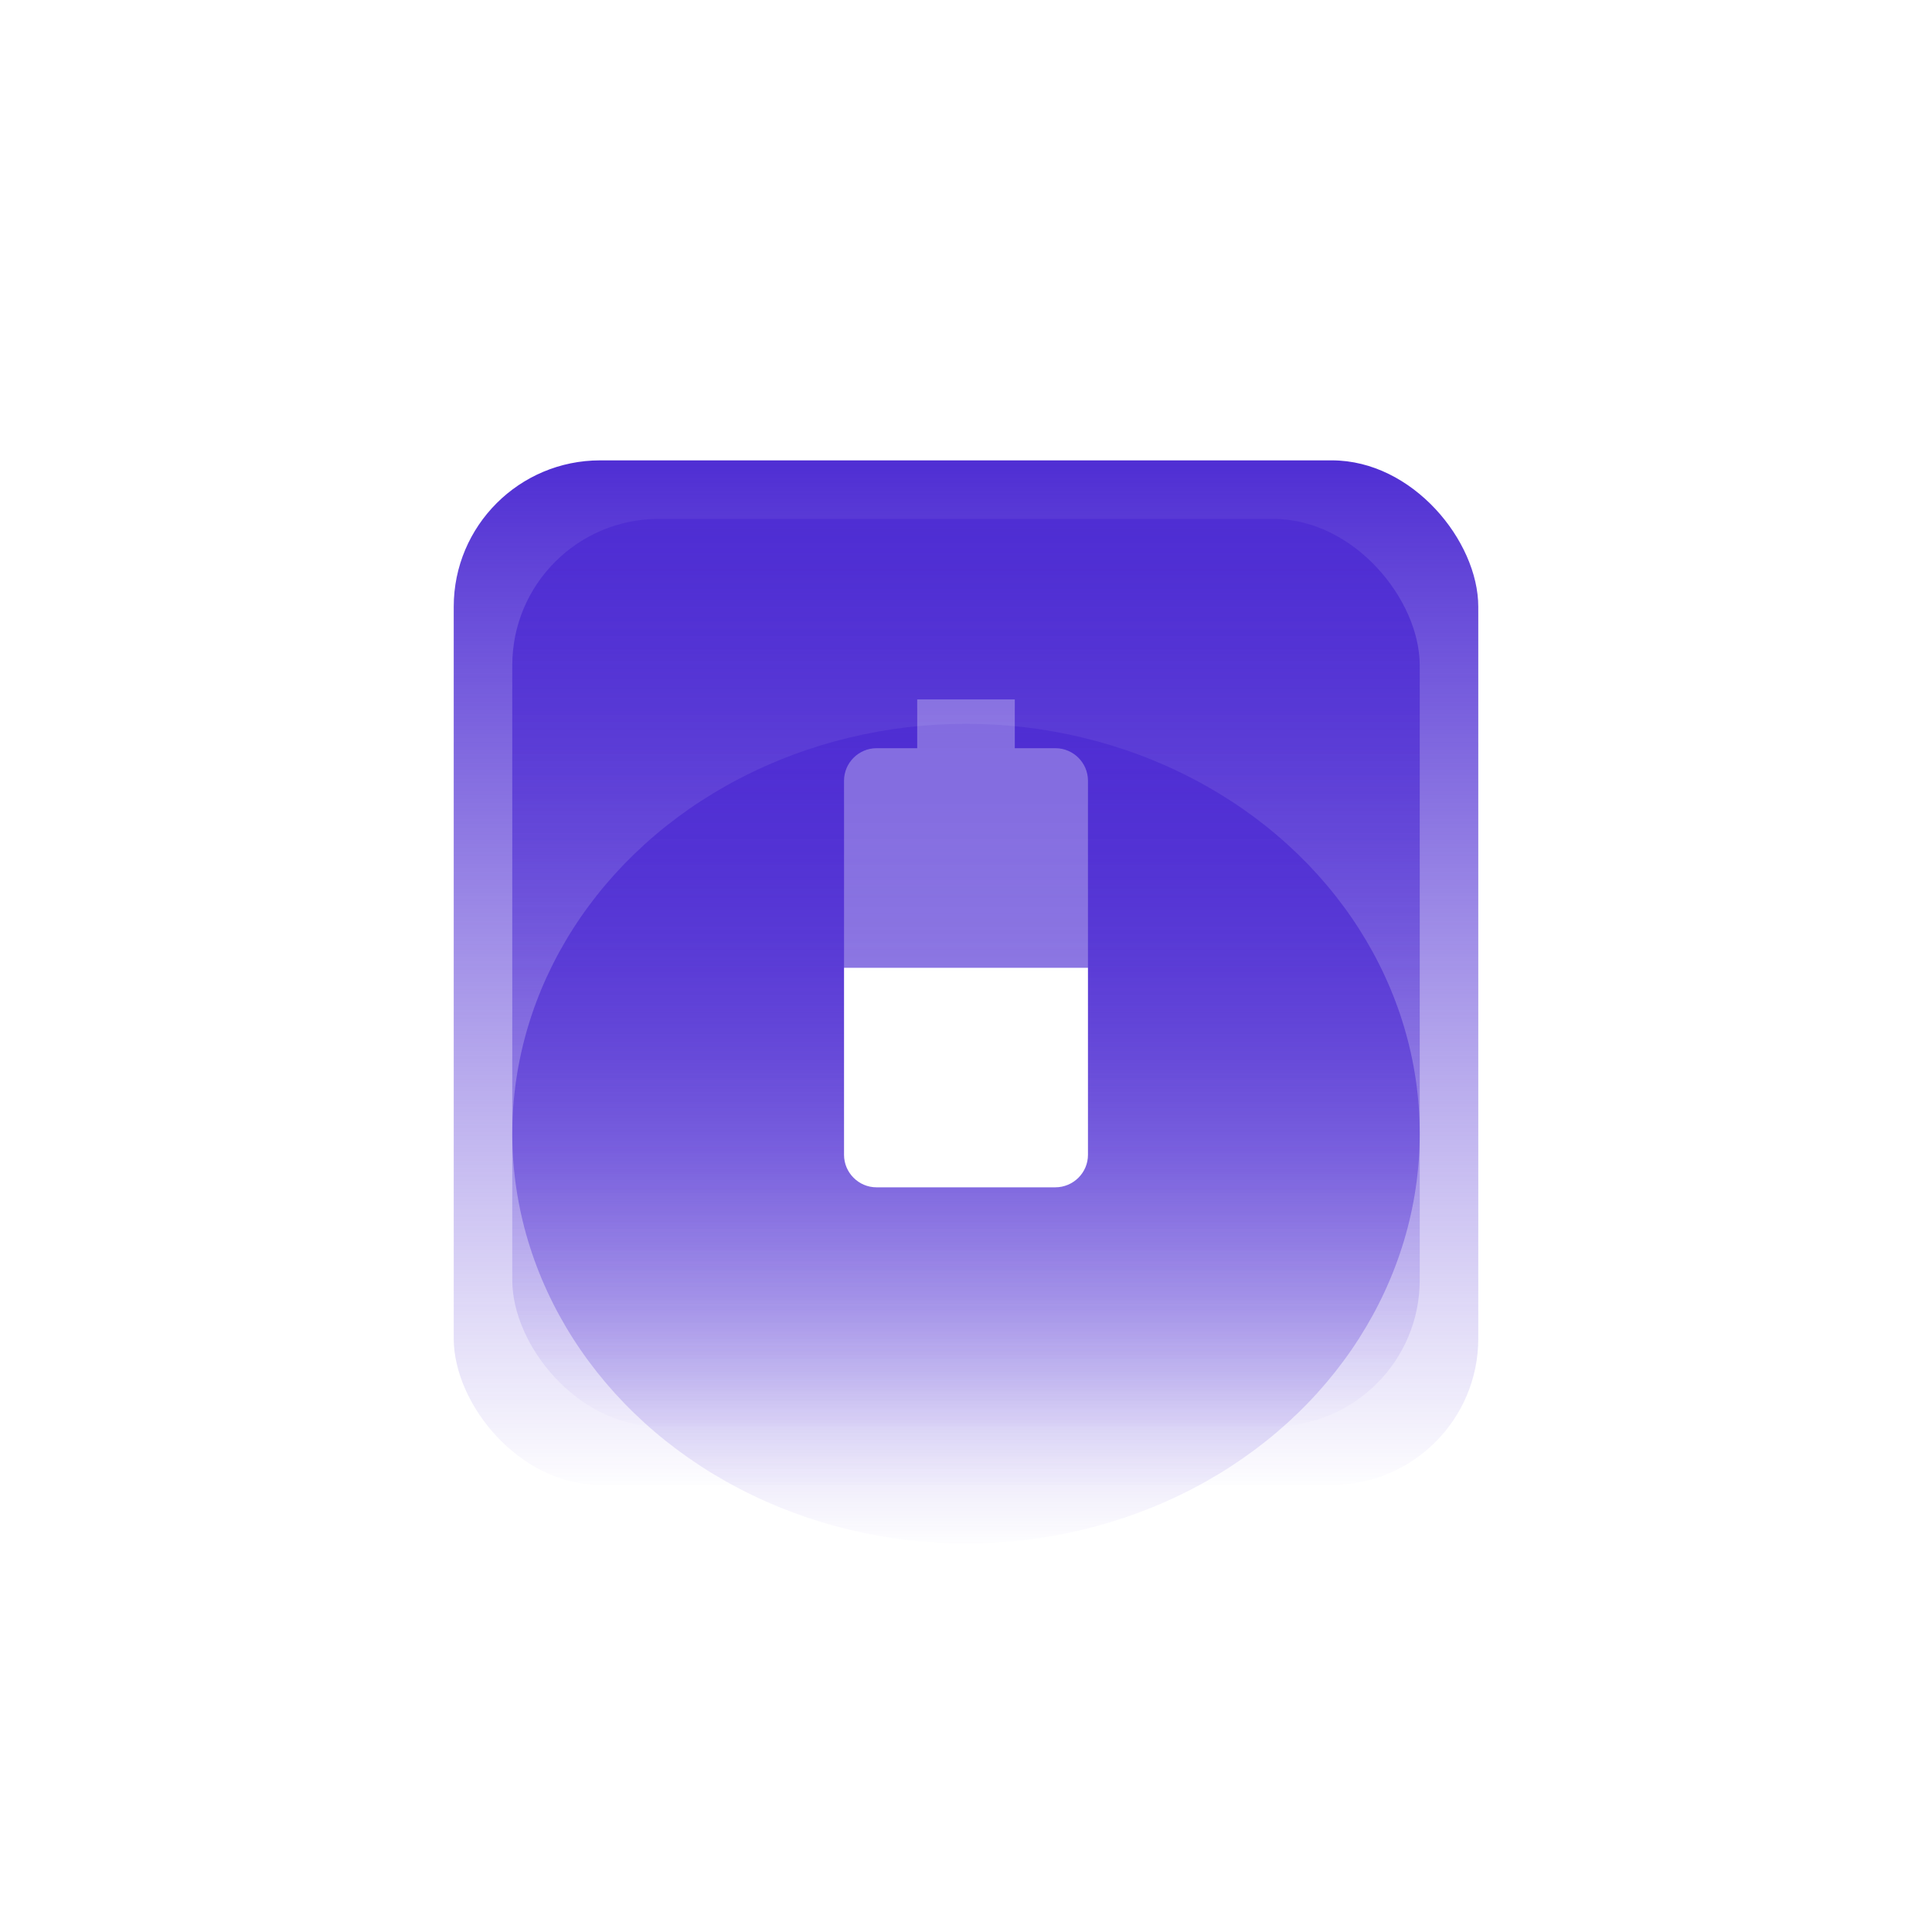 <?xml version="1.0" encoding="UTF-8"?> <svg xmlns="http://www.w3.org/2000/svg" width="132" height="132" viewBox="0 0 132 132" fill="none"><g filter="url(#filter0_d_268_11)"><rect x="31" y="6" width="70" height="70" rx="10" fill="url(#paint0_linear_268_11)"></rect><rect x="35" y="10" width="62" height="62" rx="10" fill="url(#paint1_linear_268_11)"></rect><g filter="url(#filter1_d_268_11)"><ellipse cx="66" cy="38" rx="31" ry="28" fill="url(#paint2_linear_268_11)"></ellipse></g><path d="M74.333 27.883C74.333 26.667 73.333 25.667 72.117 25.667H69.333V22.333H62.667V25.667H59.883C58.667 25.667 57.667 26.667 57.667 27.883V40.667H74.333V27.883Z" fill="white" fill-opacity="0.3"></path><path d="M57.667 40.667V53.45C57.667 54.667 58.667 55.667 59.883 55.667H72.1C73.333 55.667 74.333 54.667 74.333 53.45V40.667H57.667Z" fill="white"></path></g><defs><filter id="filter0_d_268_11" x="0.455" y="0.909" width="131.091" height="131.091" filterUnits="userSpaceOnUse" color-interpolation-filters="sRGB"><feFlood flood-opacity="0" result="BackgroundImageFix"></feFlood><feColorMatrix in="SourceAlpha" type="matrix" values="0 0 0 0 0 0 0 0 0 0 0 0 0 0 0 0 0 0 127 0" result="hardAlpha"></feColorMatrix><feOffset dy="25.454"></feOffset><feGaussianBlur stdDeviation="15.273"></feGaussianBlur><feColorMatrix type="matrix" values="0 0 0 0 0.541 0 0 0 0 0.314 0 0 0 0 0.902 0 0 0 0.06 0"></feColorMatrix><feBlend mode="normal" in2="BackgroundImageFix" result="effect1_dropShadow_268_11"></feBlend><feBlend mode="normal" in="SourceGraphic" in2="effect1_dropShadow_268_11" result="shape"></feBlend></filter><filter id="filter1_d_268_11" x="21" y="10" width="90" height="84" filterUnits="userSpaceOnUse" color-interpolation-filters="sRGB"><feFlood flood-opacity="0" result="BackgroundImageFix"></feFlood><feColorMatrix in="SourceAlpha" type="matrix" values="0 0 0 0 0 0 0 0 0 0 0 0 0 0 0 0 0 0 127 0" result="hardAlpha"></feColorMatrix><feMorphology radius="16.546" operator="erode" in="SourceAlpha" result="effect1_dropShadow_268_11"></feMorphology><feOffset dy="14"></feOffset><feGaussianBlur stdDeviation="15.273"></feGaussianBlur><feColorMatrix type="matrix" values="0 0 0 0 0.641 0 0 0 0 0.049 0 0 0 0 0.983 0 0 0 1 0"></feColorMatrix><feBlend mode="normal" in2="BackgroundImageFix" result="effect1_dropShadow_268_11"></feBlend><feBlend mode="normal" in="SourceGraphic" in2="effect1_dropShadow_268_11" result="shape"></feBlend></filter><linearGradient id="paint0_linear_268_11" x1="66" y1="6" x2="66" y2="76" gradientUnits="userSpaceOnUse"><stop stop-color="#4F2ED3"></stop><stop offset="1" stop-color="#4F2ED3" stop-opacity="0.01"></stop><stop offset="1" stop-color="#8A50E6" stop-opacity="0"></stop></linearGradient><linearGradient id="paint1_linear_268_11" x1="66" y1="10" x2="66" y2="72" gradientUnits="userSpaceOnUse"><stop stop-color="#4F2ED3"></stop><stop offset="1" stop-color="#4F2ED3" stop-opacity="0.01"></stop><stop offset="1" stop-color="#8A50E6" stop-opacity="0"></stop></linearGradient><linearGradient id="paint2_linear_268_11" x1="66" y1="10" x2="66" y2="66" gradientUnits="userSpaceOnUse"><stop stop-color="#4F2ED3"></stop><stop offset="1" stop-color="#4F2ED3" stop-opacity="0.01"></stop><stop offset="1" stop-color="#8A50E6" stop-opacity="0"></stop></linearGradient></defs></svg> 